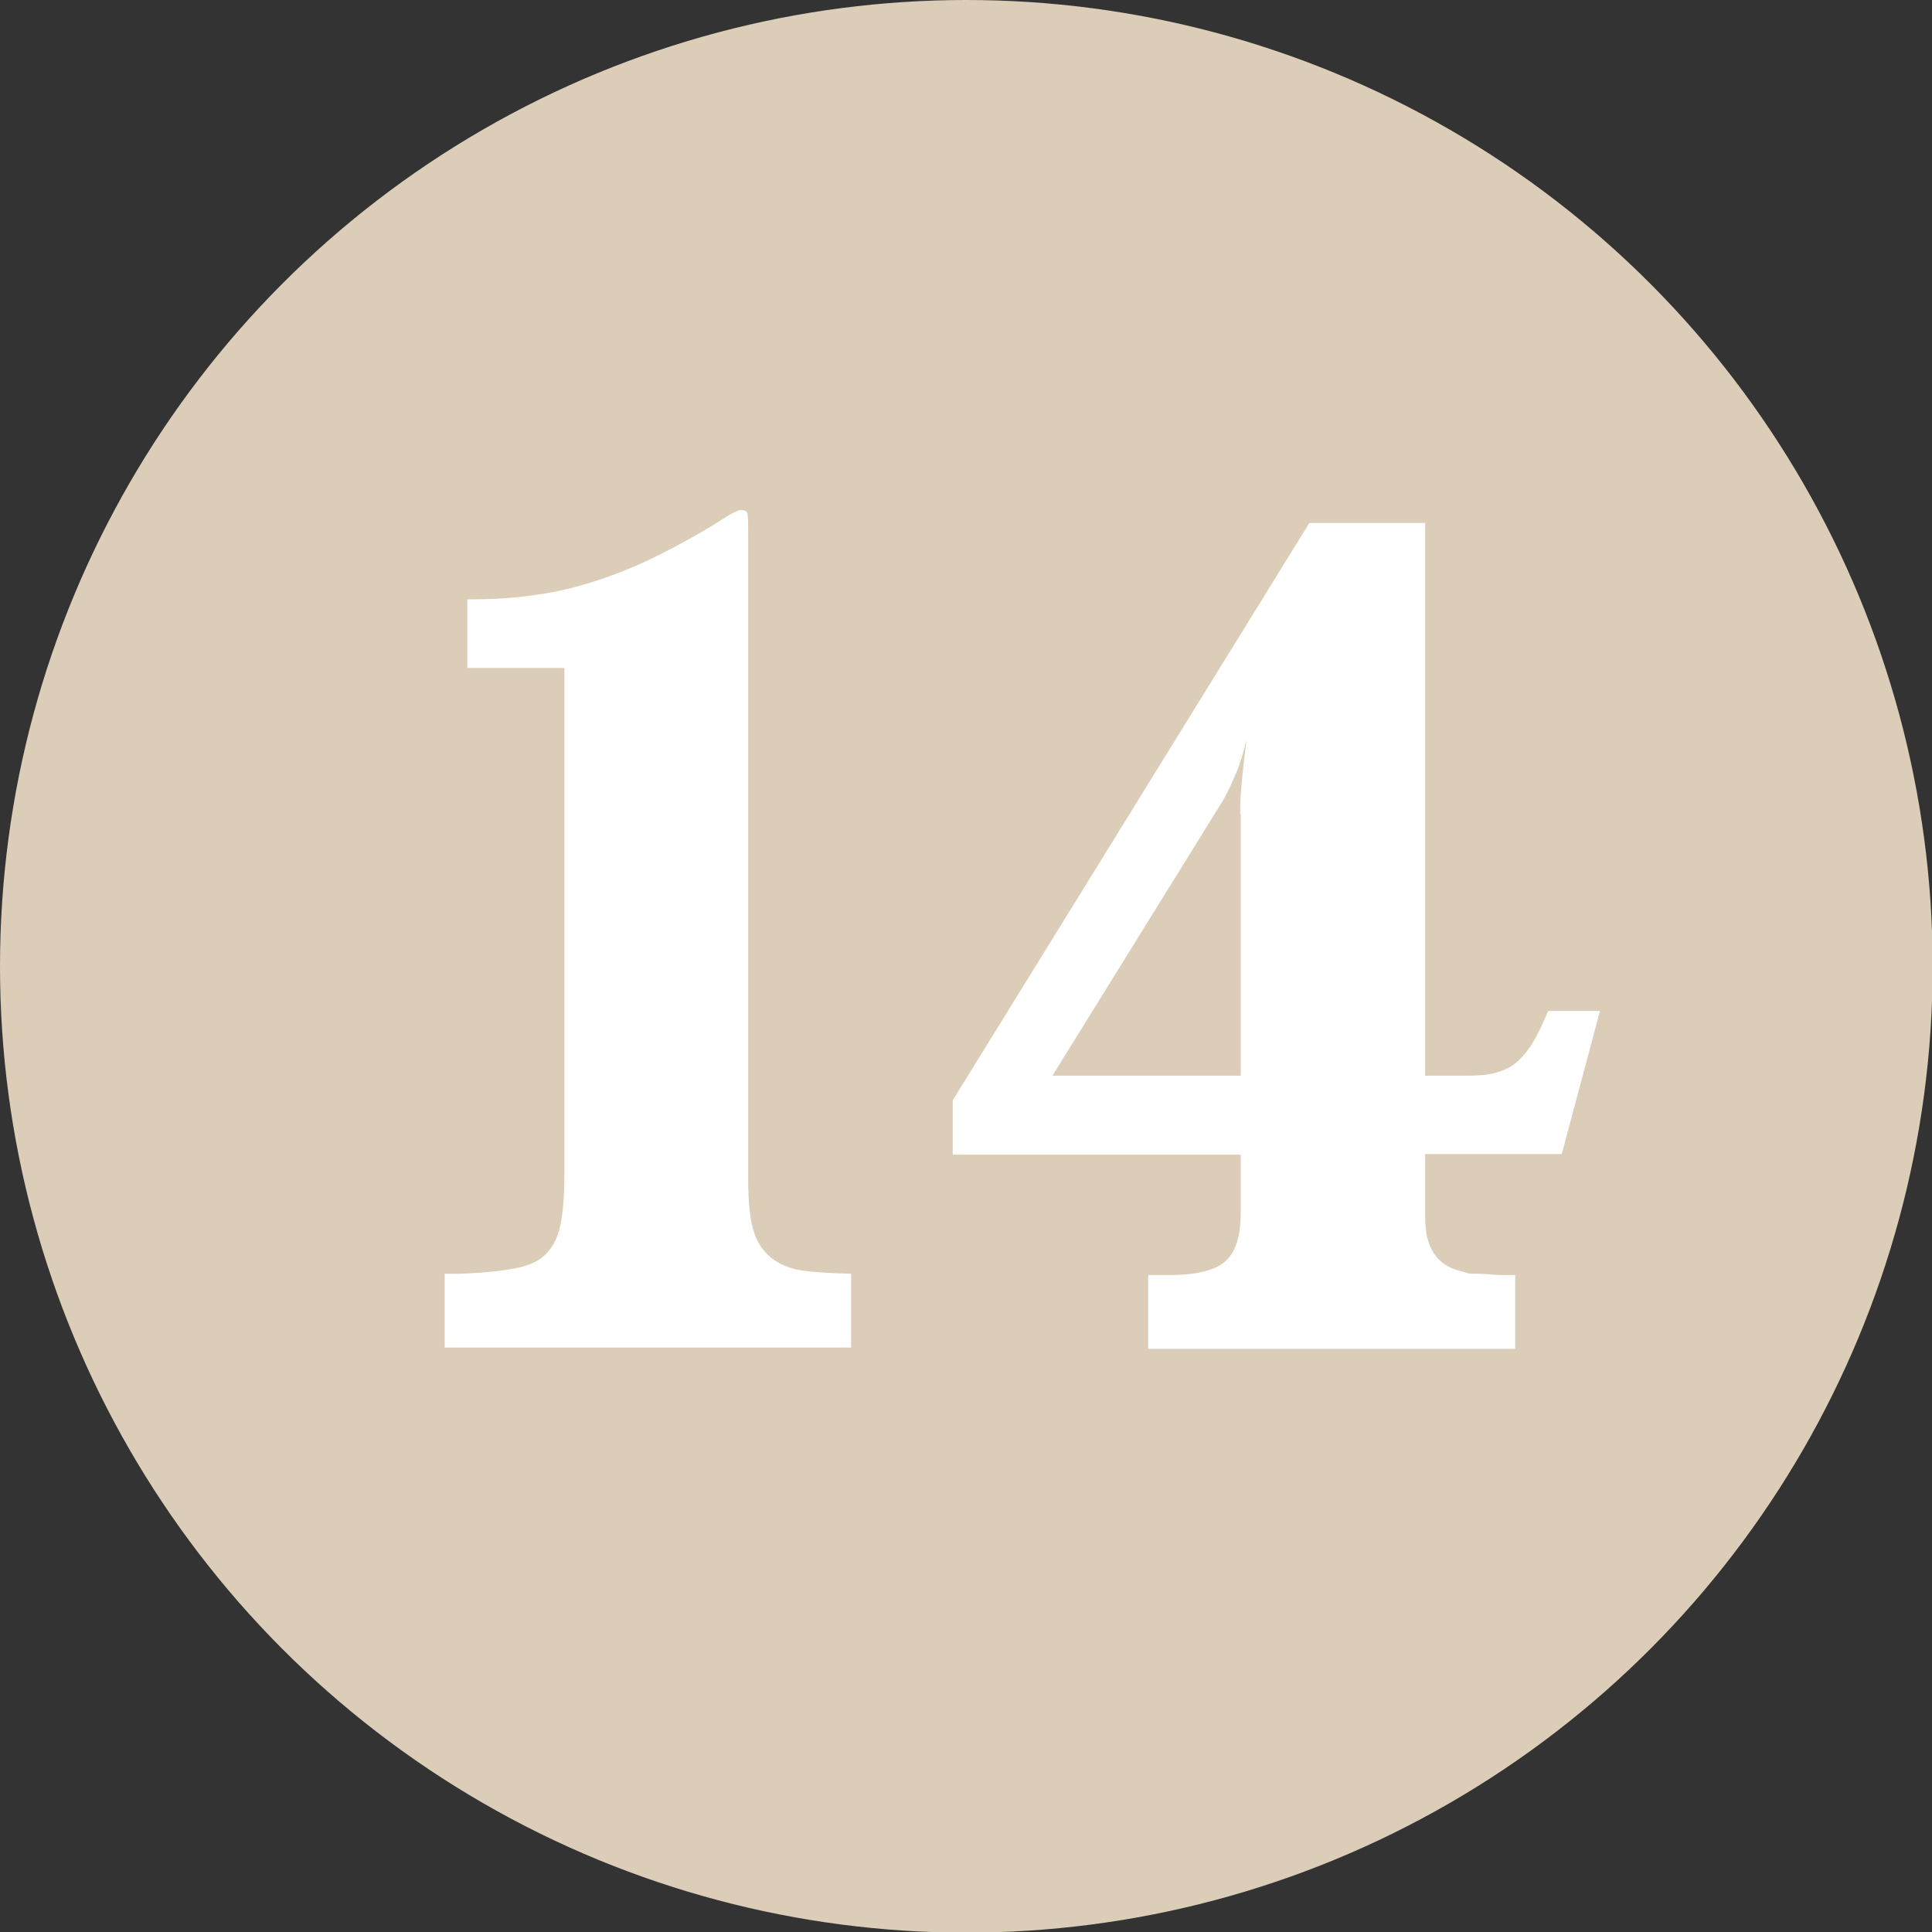 <?xml version="1.0" encoding="UTF-8"?> <!-- Generator: Adobe Illustrator 24.0.3, SVG Export Plug-In . SVG Version: 6.00 Build 0) --> <svg xmlns="http://www.w3.org/2000/svg" xmlns:xlink="http://www.w3.org/1999/xlink" version="1.1" id="Ebene_1" x="0px" y="0px" width="298.5px" height="298.5px" viewBox="0 0 298.5 298.5" style="enable-background:new 0 0 298.5 298.5;" xml:space="preserve"><rect x="0" y="0" width="298.5" height="298.5" fill="#333333" stroke="none"/> <style type="text/css"> .st0{fill:#DBCDB8;} .st1{fill:#FFFFFF;} </style> <circle class="st0" cx="149.3" cy="149.3" r="149.3"></circle> <g> <path class="st1" d="M72.2,103.3V92.6c3.9,0,7.5-0.2,10.6-0.7c3.2-0.4,6.3-1.2,9.4-2.2c3.1-1,6.3-2.3,9.5-3.9 c3.2-1.6,6.9-3.6,10.9-6.2c0.9-0.5,1.5-0.8,1.9-0.8c0.6,0,1,0.2,1,0.7c0.1,0.4,0.1,1.9,0.1,4.3v98.3c0,3.8,0.3,6.7,1,8.6 c0.7,1.9,1.9,3.4,3.7,4.4c1.1,0.6,2.3,1,3.6,1.2c1.3,0.2,3.8,0.4,7.6,0.5v11.4H68.7v-11.4h2.1c3.5-0.1,6.4-0.4,8.6-0.8 c2.2-0.4,3.8-1.1,4.9-2.2c1.1-1.1,1.9-2.6,2.3-4.6c0.4-2,0.6-4.5,0.6-7.7v-78.3H72.2z"></path> <path class="st1" d="M220.1,166.2h6.3c1.8,0,3.3-0.1,4.5-0.4c1.2-0.3,2.3-0.8,3.2-1.5c1-0.8,1.8-1.8,2.6-3c0.8-1.3,1.6-3,2.5-5.1h8 l-5.9,22.1h-21.1v9.9c0,4.6,1.8,7.3,5.5,8.2c0.4,0.1,0.7,0.2,1,0.3c0.3,0.1,0.7,0.1,1.2,0.1s1.3,0,2.3,0.1c1,0.1,2.2,0.1,3.9,0.1 v11.4h-56.7v-11.4h3.2c4.2,0,7.1-0.7,8.7-2.1c1.6-1.4,2.4-3.9,2.4-7.6v-8.9h-44.5V170l55.1-89.2h17.9V166.2z M191.6,125.7 c0-1.6,0.1-3.4,0.3-5.3s0.4-3.9,0.7-6.1c-0.5,2-1,3.7-1.6,5.1c-0.6,1.4-1.2,2.8-2,4.2l-26.4,42.6h29.1V125.7z"></path> </g> <g> </g> <g> </g> <g> </g> <g> </g> <g> </g> <g> </g> </svg> 